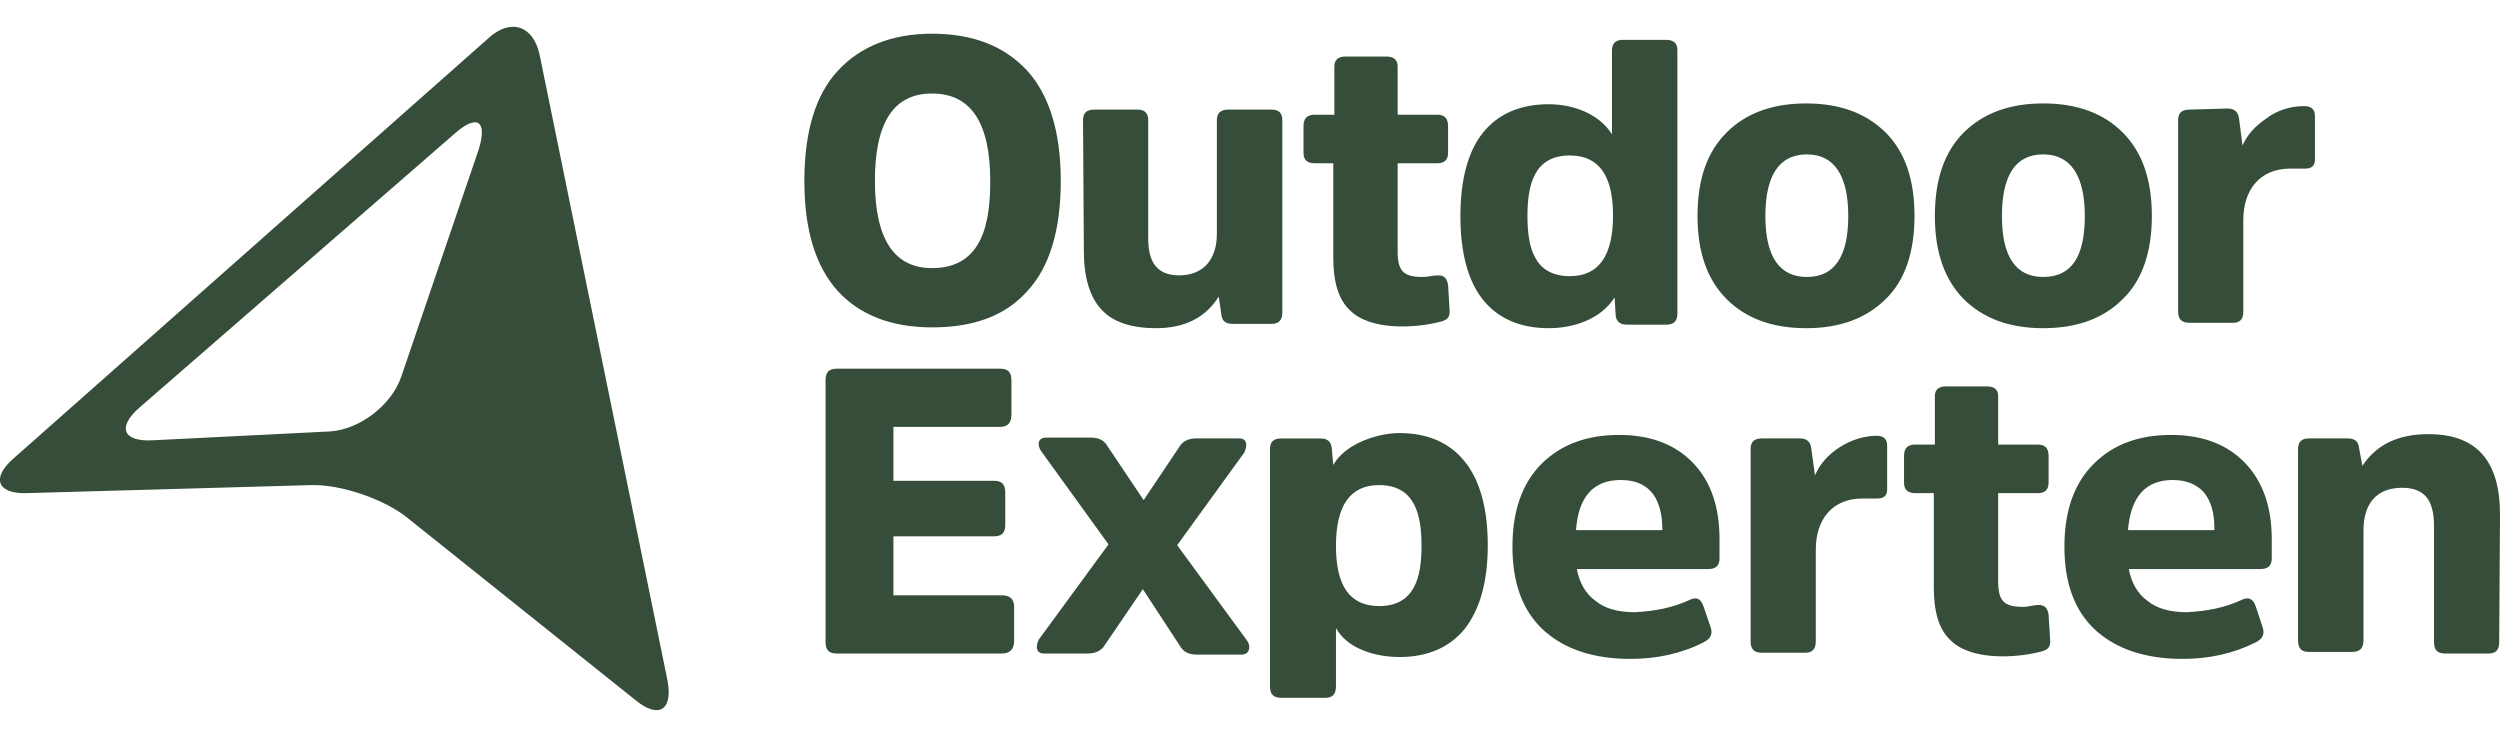 <svg xmlns="http://www.w3.org/2000/svg" xml:space="preserve" width="95px" height="28px" version="1.0" shape-rendering="geometricPrecision" text-rendering="geometricPrecision" image-rendering="optimizeQuality" fill-rule="evenodd" clip-rule="evenodd"
viewBox="0 0 9321 2746"
 xmlns:xlink="http://www.w3.org/1999/xlink">
  <path fill="#354D39" fill-rule="nonzero" d="M2012 204c-23,-109 -108,-138 -190,-63l-1773 1569c-82,72 -59,131 50,128l1062 -30c111,-3 273,53 358,122l852 681c85,69 138,36 118,-73l-477 -2334zm7306 2190c0,29 -13,42 -40,42l-161 0c-29,0 -42,-13 -42,-42l0 -431c0,-85 -24,-145 -119,-145 -99,0 -144,64 -144,158l0 411c0,30 -14,43 -43,43l-161 0c-27,0 -40,-13 -40,-43l0 -713c0,-27 13,-40 40,-40l144 0c27,0 40,10 43,33l13 69c53,-79 132,-118 247,-118 177,0 266,98 266,299l-3 477zm-960 -158c26,-13 43,-4 53,26l26 79c6,23 0,39 -26,53 -83,42 -175,62 -273,62 -138,0 -247,-36 -326,-108 -79,-73 -115,-178 -115,-310 0,-134 36,-236 109,-309 72,-72 167,-108 289,-108 118,0 210,36 276,105 66,69 99,164 99,283l0 72c0,27 -13,40 -43,40l-490 0c10,52 33,92 69,118 36,30 86,43 148,43 76,-4 141,-17 204,-46zm-424 -260l322 0 0 -10c0,-56 -13,-99 -39,-131 -27,-30 -66,-46 -116,-46 -101,0 -157,62 -167,187zm-484 -138l0 329c0,71 20,95 92,95 22,0 38,-7 60,-7 23,0 33,14 36,37l6 98c0,28 -15,34 -39,40 -96,24 -258,31 -332,-43 -43,-39 -63,-105 -63,-197l0 -352 -69 0c-29,0 -42,-13 -42,-40l0 -98c0,-30 13,-43 42,-43l73 0 0 -181c0,-23 13,-36 42,-36l152 0c29,0 42,13 42,36l0 181 148 0c27,0 40,13 40,43l0 98c0,27 -13,40 -40,40l-148 0zm-739 -204c26,0 39,13 42,36l14 102c35,-86 138,-148 230,-148 26,0 39,13 39,36l0 165c0,23 -13,33 -36,33 -19,0 -37,0 -56,0 -115,0 -174,81 -174,190l0 342c0,30 -13,43 -40,43l-161 0c-29,0 -42,-13 -42,-43l0 -717c0,-26 13,-39 42,-39l142 0zm-411 602c26,-13 42,-4 52,26l27 79c6,23 0,39 -27,53 -82,42 -174,62 -273,62 -138,0 -246,-36 -325,-108 -79,-73 -115,-178 -115,-310 0,-134 36,-236 108,-309 73,-72 168,-108 290,-108 118,0 210,36 276,105 66,69 98,164 98,283l0 72c0,27 -13,40 -42,40l-490 0c10,52 33,92 69,118 36,30 85,43 148,43 75,-4 141,-17 204,-46zm-424 -260l322 0c0,-105 -38,-187 -155,-187 -102,0 -158,62 -167,187zm-905 -243c43,-78 163,-119 247,-119 105,0 187,36 243,106 56,69 86,174 86,312 0,138 -30,240 -86,312 -56,69 -138,105 -243,105 -85,0 -193,-28 -237,-108l0 217c0,30 -13,43 -39,43l-165 0c-29,0 -42,-13 -42,-43l0 -884c0,-27 13,-40 42,-40l145 0c26,0 39,10 43,33l6 66zm171 526c135,0 158,-112 158,-224 0,-112 -22,-227 -158,-227 -108,0 -161,76 -161,227 0,151 53,224 161,224zm-878 -395l132 -197c13,-23 36,-33 62,-33l162 0c33,0 30,31 19,53l-250 345 260 355c16,21 11,53 -20,53l-167 0c-30,0 -50,-10 -63,-33l-138 -211 -141 207c-13,23 -36,33 -66,33l-161 0c-33,0 -31,-30 -20,-52l260 -355 -250 -346c-16,-21 -16,-52 17,-52l167 0c30,0 50,10 63,33l134 200zm-933 135l0 220 404 0c30,0 46,13 46,43l0 128c0,30 -16,46 -46,46l-615 0c-29,0 -42,-13 -42,-42l0 -977c0,-30 13,-43 42,-43l609 0c29,0 42,13 42,43l0 128c0,30 -13,46 -42,46l-398 0 0 201 375 0c29,0 42,13 42,43l0 121c0,30 -13,43 -42,43l-375 0zm4974 -1595c27,0 40,14 43,37l13 101c17,-39 46,-72 89,-101 39,-30 89,-46 141,-46 27,0 40,13 40,36l0 164c0,23 -13,33 -36,33 -19,0 -38,0 -56,0 -115,0 -175,81 -175,191l0 342c0,29 -13,42 -39,42l-161 0c-30,0 -43,-13 -43,-42l0 -714c0,-26 13,-39 43,-39l141 -4zm-983 711c-72,-73 -108,-175 -108,-310 0,-138 36,-240 108,-312 73,-72 171,-108 296,-108 125,0 224,36 296,108 72,72 109,174 109,312 0,135 -37,241 -109,310 -72,72 -171,108 -296,108 -125,0 -223,-36 -296,-108zm451 -310c0,-151 -53,-230 -155,-230 -102,0 -154,76 -154,230 0,152 52,227 154,227 105,0 155,-75 155,-227zm-1335 310c-73,-73 -109,-175 -109,-310 0,-138 36,-240 109,-312 72,-72 171,-108 296,-108 125,0 223,36 296,108 72,72 108,174 108,312 0,135 -36,241 -108,310 -73,72 -171,108 -296,108 -125,0 -224,-36 -296,-108zm453 -310c0,-151 -52,-230 -154,-230 -102,0 -155,76 -155,230 0,152 53,227 155,227 102,0 154,-75 154,-227zm-871 303c-52,82 -153,115 -246,115 -106,0 -188,-36 -244,-105 -56,-69 -85,-174 -85,-313 0,-138 29,-243 85,-312 56,-69 138,-105 244,-105 89,0 187,34 236,112l0 -313c0,-26 14,-39 40,-39l161 0c30,0 43,13 43,39l0 980c0,30 -13,43 -43,43l-145 0c-23,0 -39,-10 -42,-33l-4 -69zm-167 -529c-136,0 -158,114 -158,226 0,113 23,224 158,224 108,0 161,-76 161,-227 0,-148 -53,-223 -161,-223zm-642 29l0 329c0,71 20,95 92,95 22,0 38,-6 60,-6 23,0 32,13 36,36l6 99c0,27 -15,33 -39,39 -96,24 -258,31 -332,-43 -43,-39 -63,-105 -63,-197l0 -352 -69 0c-29,0 -42,-13 -42,-39l0 -99c0,-29 13,-43 42,-43l73 0 0 -180c0,-23 13,-37 42,-37l152 0c29,0 42,14 42,37l0 180 148 0c27,0 40,14 40,43l0 99c0,26 -13,39 -40,39l-148 0zm-1173 -161c0,-26 13,-39 42,-39l161 0c27,0 40,13 40,39l0 441c0,80 26,138 115,138 95,0 141,-64 141,-155l0 -424c0,-26 14,-39 43,-39l161 0c27,0 40,13 40,39l0 717c0,29 -13,43 -40,43l-144 0c-27,0 -40,-10 -43,-33l-10 -69c-49,79 -128,118 -233,118 -93,0 -162,-23 -204,-69 -43,-46 -66,-118 -66,-220l-3 -487zm-208 -184c83,92 125,230 125,411 0,184 -42,322 -125,411 -82,92 -200,135 -355,135 -151,0 -269,-46 -351,-135 -83,-92 -125,-227 -125,-411 0,-184 42,-322 125,-411 82,-89 200,-138 351,-138 152,0 270,46 355,138zm-138 411c0,-217 -72,-326 -217,-326 -144,0 -213,109 -213,326 0,217 72,325 213,325 190,0 217,-172 217,-325zm-2196 730c-36,105 -154,197 -266,204l-661 33c-112,6 -132,-50 -49,-122l1177 -1023c82,-72 121,-46 88,60l-289 848z"/>
</svg>
